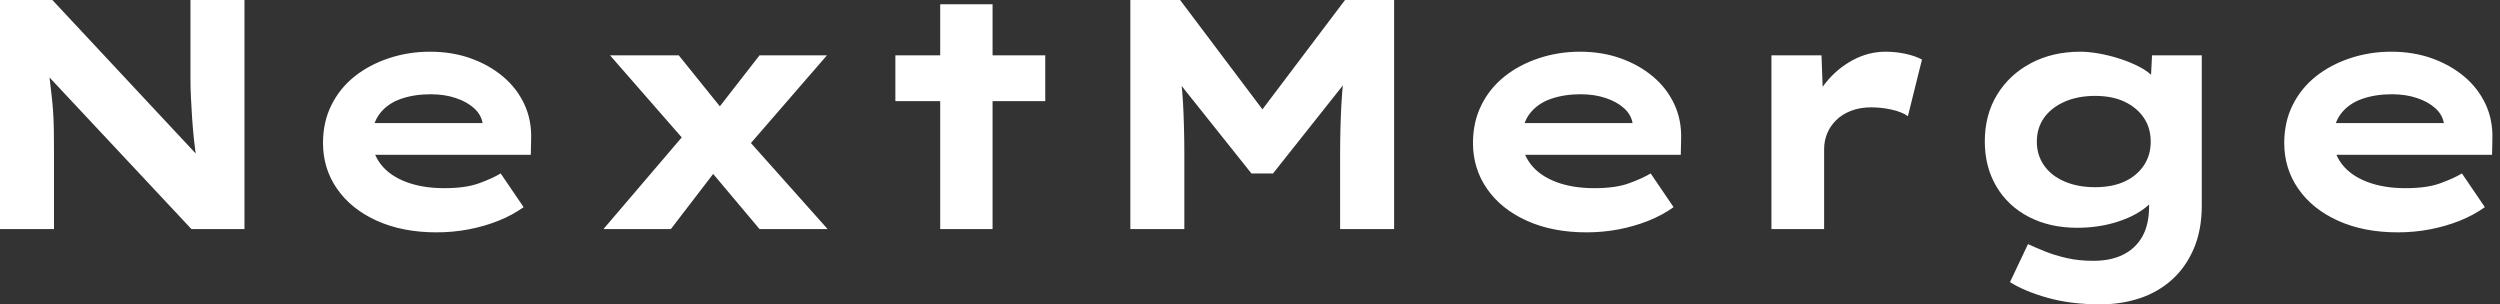<svg baseProfile="full" height="28" version="1.1" viewBox="0 0 230 28" width="230" xmlns="http://www.w3.org/2000/svg" xmlns:ev="http://www.w3.org/2001/xml-events" xmlns:xlink="http://www.w3.org/1999/xlink"><rect x="0" y="0" width="230" height="28" fill="#333333" stroke="none"/><defs /><g><path d="M4.456 21.075V0.0H9.273L23.333 15.054L22.581 14.903Q22.4 13.789 22.295 12.781Q22.189 11.772 22.129 10.839Q22.069 9.905 22.024 9.002Q21.978 8.099 21.978 7.151Q21.978 6.202 21.978 5.209V0.0H26.946V21.075H22.069L7.527 5.54L8.822 5.751Q8.942 6.473 9.017 7.166Q9.092 7.858 9.183 8.596Q9.273 9.333 9.333 10.146Q9.394 10.959 9.409 11.923Q9.424 12.886 9.424 14.03V21.075Z M44.619 21.376Q41.488 21.376 39.125 20.308Q36.761 19.239 35.467 17.372Q34.172 15.505 34.172 13.157Q34.172 11.23 34.94 9.68Q35.708 8.129 37.062 7.045Q38.417 5.961 40.224 5.359Q42.03 4.757 44.017 4.757Q46.034 4.757 47.735 5.359Q49.437 5.961 50.716 7.03Q51.996 8.099 52.688 9.574Q53.381 11.049 53.32 12.826L53.29 14.241H37.514L36.822 11.32H49.376L48.865 11.983V11.381Q48.744 10.568 48.082 9.966Q47.419 9.363 46.381 9.017Q45.342 8.671 44.077 8.671Q42.572 8.671 41.353 9.092Q40.133 9.514 39.411 10.432Q38.688 11.351 38.688 12.796Q38.688 14.09 39.501 15.129Q40.314 16.168 41.819 16.74Q43.325 17.312 45.342 17.312Q47.299 17.312 48.533 16.86Q49.768 16.409 50.52 15.957L52.628 19.058Q51.574 19.811 50.28 20.323Q48.985 20.834 47.555 21.105Q46.125 21.376 44.619 21.376Z M74.335 21.075 69.067 14.813 68.073 13.669 60.576 5.088H66.899L71.415 10.688L72.439 11.923L80.598 21.075ZM59.974 21.075 67.712 12.013 70.933 14.873 66.176 21.075ZM72.68 14.151 69.578 11.2 74.335 5.088H80.538Z M90.955 21.075V0.391H95.772V21.075ZM86.83 9.303V5.088H100.619V9.303Z M108.447 21.075V0.0H113.024L122.116 12.073L119.105 12.043L128.198 0.0H132.714V21.075H127.746V14.301Q127.746 11.742 127.867 9.544Q127.987 7.346 128.348 5.118L128.86 6.774L121.574 15.957H119.587L112.241 6.744L112.813 5.118Q113.174 7.316 113.295 9.499Q113.415 11.682 113.415 14.301V21.075Z M150.417 21.376Q147.286 21.376 144.923 20.308Q142.559 19.239 141.265 17.372Q139.97 15.505 139.97 13.157Q139.97 11.23 140.738 9.68Q141.505 8.129 142.86 7.045Q144.215 5.961 146.022 5.359Q147.828 4.757 149.815 4.757Q151.832 4.757 153.533 5.359Q155.234 5.961 156.514 7.03Q157.794 8.099 158.486 9.574Q159.178 11.049 159.118 12.826L159.088 14.241H143.312L142.619 11.32H155.174L154.662 11.983V11.381Q154.542 10.568 153.88 9.966Q153.217 9.363 152.178 9.017Q151.14 8.671 149.875 8.671Q148.37 8.671 147.151 9.092Q145.931 9.514 145.209 10.432Q144.486 11.351 144.486 12.796Q144.486 14.09 145.299 15.129Q146.112 16.168 147.617 16.74Q149.123 17.312 151.14 17.312Q153.097 17.312 154.331 16.86Q155.566 16.409 156.318 15.957L158.426 19.058Q157.372 19.811 156.077 20.323Q154.783 20.834 153.353 21.105Q151.923 21.376 150.417 21.376Z M167.428 21.075V5.088H172.034L172.245 10.869L170.86 10.598Q171.342 8.972 172.396 7.647Q173.449 6.323 174.895 5.54Q176.34 4.757 177.935 4.757Q178.869 4.757 179.772 4.953Q180.675 5.148 181.277 5.48L179.983 10.688Q179.441 10.297 178.492 10.086Q177.544 9.875 176.611 9.875Q175.587 9.875 174.759 10.191Q173.931 10.508 173.374 11.065Q172.817 11.622 172.546 12.299Q172.275 12.976 172.275 13.729V21.075Z M197.686 28Q194.976 28 192.839 27.398Q190.701 26.796 189.376 25.953L191.032 22.46Q191.695 22.761 192.583 23.123Q193.471 23.484 194.585 23.74Q195.699 23.996 197.054 23.996Q198.649 23.996 199.794 23.424Q200.938 22.852 201.555 21.753Q202.172 20.654 202.172 18.998V17.191L203.105 17.342Q202.865 18.305 201.796 19.133Q200.727 19.961 199.086 20.458Q197.445 20.955 195.548 20.955Q193.049 20.955 191.123 19.961Q189.196 18.968 188.127 17.161Q187.058 15.355 187.058 13.006Q187.058 10.568 188.187 8.716Q189.316 6.865 191.303 5.811Q193.29 4.757 195.849 4.757Q196.602 4.757 197.551 4.923Q198.499 5.088 199.477 5.404Q200.456 5.72 201.299 6.157Q202.142 6.594 202.669 7.196Q203.196 7.798 203.256 8.46L202.262 8.701L202.443 5.088H207.019V18.908Q207.019 21.166 206.282 22.882Q205.544 24.598 204.265 25.742Q202.985 26.886 201.299 27.443Q199.613 28 197.686 28ZM197.204 17.222Q198.8 17.222 199.929 16.695Q201.058 16.168 201.69 15.219Q202.323 14.271 202.323 13.037Q202.323 11.772 201.69 10.839Q201.058 9.905 199.929 9.363Q198.8 8.822 197.204 8.822Q195.609 8.822 194.389 9.363Q193.17 9.905 192.508 10.839Q191.845 11.772 191.845 13.037Q191.845 14.271 192.508 15.219Q193.17 16.168 194.389 16.695Q195.609 17.222 197.204 17.222Z M225.054 21.376Q221.923 21.376 219.559 20.308Q217.196 19.239 215.901 17.372Q214.606 15.505 214.606 13.157Q214.606 11.23 215.374 9.68Q216.142 8.129 217.497 7.045Q218.852 5.961 220.658 5.359Q222.465 4.757 224.452 4.757Q226.469 4.757 228.17 5.359Q229.871 5.961 231.151 7.03Q232.43 8.099 233.123 9.574Q233.815 11.049 233.755 12.826L233.725 14.241H217.948L217.256 11.32H229.811L229.299 11.983V11.381Q229.178 10.568 228.516 9.966Q227.854 9.363 226.815 9.017Q225.776 8.671 224.512 8.671Q223.006 8.671 221.787 9.092Q220.568 9.514 219.845 10.432Q219.123 11.351 219.123 12.796Q219.123 14.09 219.935 15.129Q220.748 16.168 222.254 16.74Q223.759 17.312 225.776 17.312Q227.733 17.312 228.968 16.86Q230.202 16.409 230.955 15.957L233.062 19.058Q232.009 19.811 230.714 20.323Q229.419 20.834 227.989 21.105Q226.559 21.376 225.054 21.376Z " fill="rgb(255,255,255)" transform="translate(-4.456, 0)" /></g></svg>